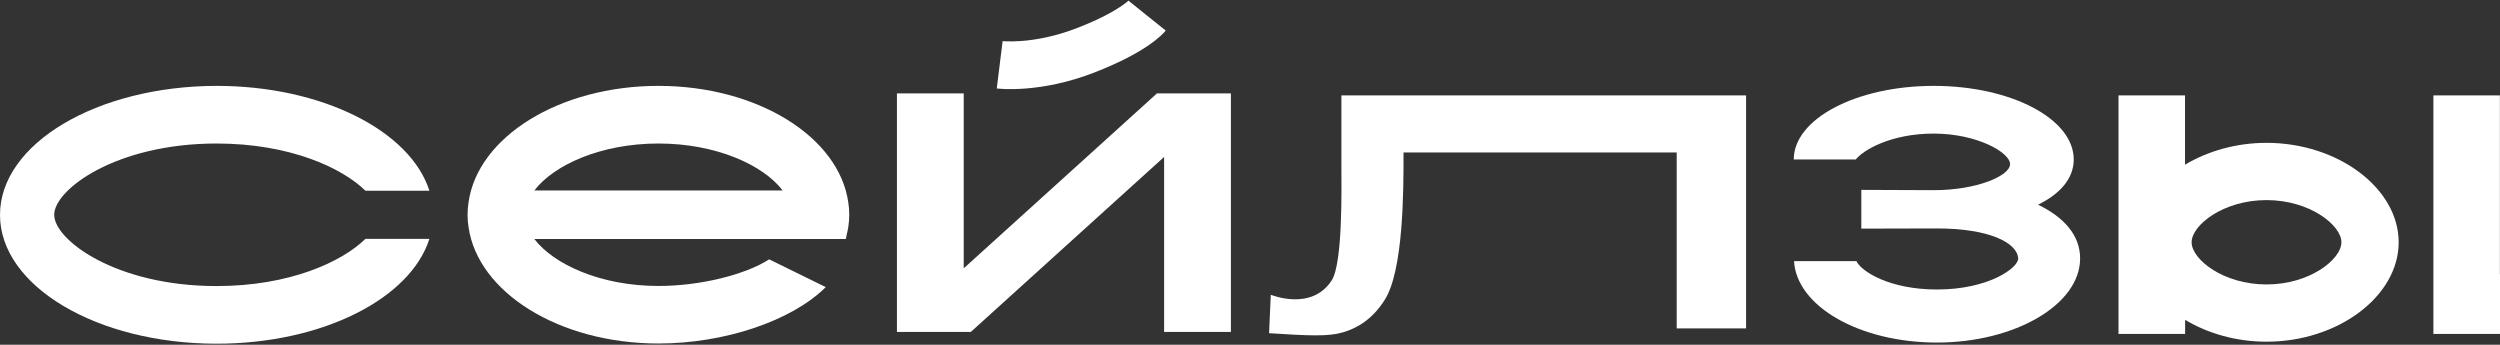 <?xml version="1.0" encoding="UTF-8"?> <svg xmlns="http://www.w3.org/2000/svg" width="1240" height="171" viewBox="0 0 1240 171" fill="none"><rect x="0" y="0" width="1240" height="171" fill="#333333" stroke="none"/><path d="M181.265 118.462C169.717 129.821 143.735 141.889 107.434 141.889C57.456 141.889 26.882 119.03 26.882 106.535C26.882 94.041 57.456 71.181 107.434 71.181C143.735 71.181 169.717 83.25 181.265 94.609H212.975C203.604 65.029 159.921 42.595 107.434 42.595C48.085 42.69 0 71.276 0 106.583C0 141.889 48.085 170.475 107.434 170.475C159.921 170.475 203.604 148.089 212.975 118.462H181.265Z" fill="white"></path><path d="M419.805 117.089C420.184 115.528 420.563 113.918 420.799 112.309C421.083 110.416 421.225 108.476 421.225 106.488C421.225 104.406 421.083 102.37 420.752 100.383C416.161 67.963 375.791 42.595 326.57 42.595C277.349 42.595 236.931 67.963 232.387 100.383C232.103 102.418 231.914 104.453 231.914 106.488C231.914 108.523 232.056 110.605 232.387 112.593C236.978 145.013 277.349 170.38 326.57 170.38C359.131 170.38 392.545 159.306 409.583 142.41L381.517 128.637C369.591 136.304 347.157 141.842 326.617 141.842C297.794 141.842 274.556 131.051 265.044 118.557H419.521C419.521 118.557 419.616 118.131 419.663 117.941C419.711 117.657 419.758 117.421 419.853 117.137L419.805 117.089ZM326.617 71.181C355.44 71.181 378.678 81.972 388.19 94.467H265.044C274.556 81.972 297.794 71.181 326.617 71.181Z" fill="white"></path><path d="M1206.97 165.647H1239.95H1240V135.973L1239.95 136.02V47.328H1206.97V165.553L1206.87 165.647H1206.97Z" fill="white"></path><path d="M1124.19 70.85C1109.09 70.85 1095.03 74.967 1083.77 81.688V47.328H1050.78V165.553L1050.69 165.647H1083.82V158.643C1095.03 165.363 1109.09 169.481 1124.19 169.481C1159.73 169.481 1189.74 146.906 1189.74 120.165C1189.74 93.425 1159.73 70.85 1124.19 70.85ZM1124.19 141.084C1102.65 141.084 1087.04 128.59 1087.04 120.165C1087.04 111.741 1102.65 99.246 1124.19 99.246C1145.72 99.246 1161.34 111.741 1161.34 120.165C1161.34 128.59 1145.72 141.084 1124.19 141.084Z" fill="white"></path><path d="M847.216 47.328H687.579H665.335V82.445C665.335 92.1 666.14 130.435 660.508 139.096C650.474 154.573 630.313 146.196 630.313 146.196L629.461 165.269C649.528 166.547 658.852 166.973 666.093 164.843C673.381 162.713 680.67 158.312 686.728 148.893C696.098 134.364 696.193 94.987 696.146 75.63H807.177H807.129H831.645V162.902H866.053V47.328H847.122H847.216Z" fill="white"></path><path d="M1010.91 101.519C1021.89 96.123 1028.57 88.503 1028.57 79.085C1028.57 58.923 997.472 42.595 959.137 42.595C920.801 42.595 889.707 58.923 889.707 79.085H920.47C924.067 74.542 937.697 66.259 959.137 66.259C980.576 66.259 996.999 75.63 996.999 81.404C996.999 87.178 980.576 94.325 959.137 94.325C958.19 94.325 924.162 94.23 923.215 94.183V113.398C924.635 113.35 959.232 113.303 960.699 113.303C986.729 113.303 1000.5 120.402 1001.02 128.117C1001.31 132.613 986.729 143.593 960.699 143.593C937.082 143.593 923.12 134.553 920.801 129.537H889.849C891.127 151.923 922.316 169.907 960.746 169.907C999.176 169.907 1031.74 151.213 1031.74 128.164C1031.74 116.711 1023.74 107.766 1010.96 101.566L1010.91 101.519Z" fill="white"></path><path d="M610.432 46.329H584.117H582.13H573.847L478.008 133.081V46.329H475.879H444.879V164.648H471.146H473.228H481.511L577.397 77.849V164.648H579.385H610.432H610.526V46.329H610.432Z" fill="white"></path><path fill-rule="evenodd" clip-rule="evenodd" d="M569.457 22.623C563.997 26.335 555.529 31.038 542.666 36.018C529.275 41.202 517.493 43.197 508.944 43.883C504.668 44.226 501.188 44.242 498.701 44.164C497.457 44.125 496.46 44.062 495.732 44.004C495.369 43.974 495.073 43.947 494.847 43.923C494.734 43.912 494.638 43.901 494.561 43.892L494.459 43.88L494.417 43.876L494.391 43.872C494.387 43.872 494.383 43.871 495.847 32.13C497.311 20.389 497.307 20.389 497.303 20.388L497.283 20.386L497.262 20.383L497.239 20.381C497.236 20.38 497.237 20.38 497.239 20.381C497.242 20.381 497.251 20.382 497.268 20.384C497.321 20.389 497.44 20.401 497.622 20.415C497.987 20.445 498.602 20.485 499.447 20.512C501.137 20.565 503.732 20.561 507.052 20.295C513.696 19.762 523.187 18.184 534.123 13.95C545.587 9.512 552.406 5.6 556.151 3.054C558.021 1.783 559.119 0.855 559.647 0.375C559.911 0.134 560.032 0.005 560.037 0C560.04 -0.003 560.013 0.026 559.961 0.086C559.935 0.116 559.902 0.154 559.863 0.201L559.801 0.277L559.766 0.319L559.748 0.342L559.739 0.353C559.734 0.359 559.729 0.365 568.968 7.756C578.208 15.148 578.203 15.154 578.198 15.16L578.188 15.172L578.168 15.196L578.127 15.248L578.036 15.357C577.972 15.434 577.902 15.517 577.824 15.607C577.668 15.786 577.483 15.991 577.267 16.221C576.836 16.679 576.279 17.234 575.578 17.873C574.173 19.151 572.19 20.764 569.457 22.623Z" fill="white"></path></svg> 